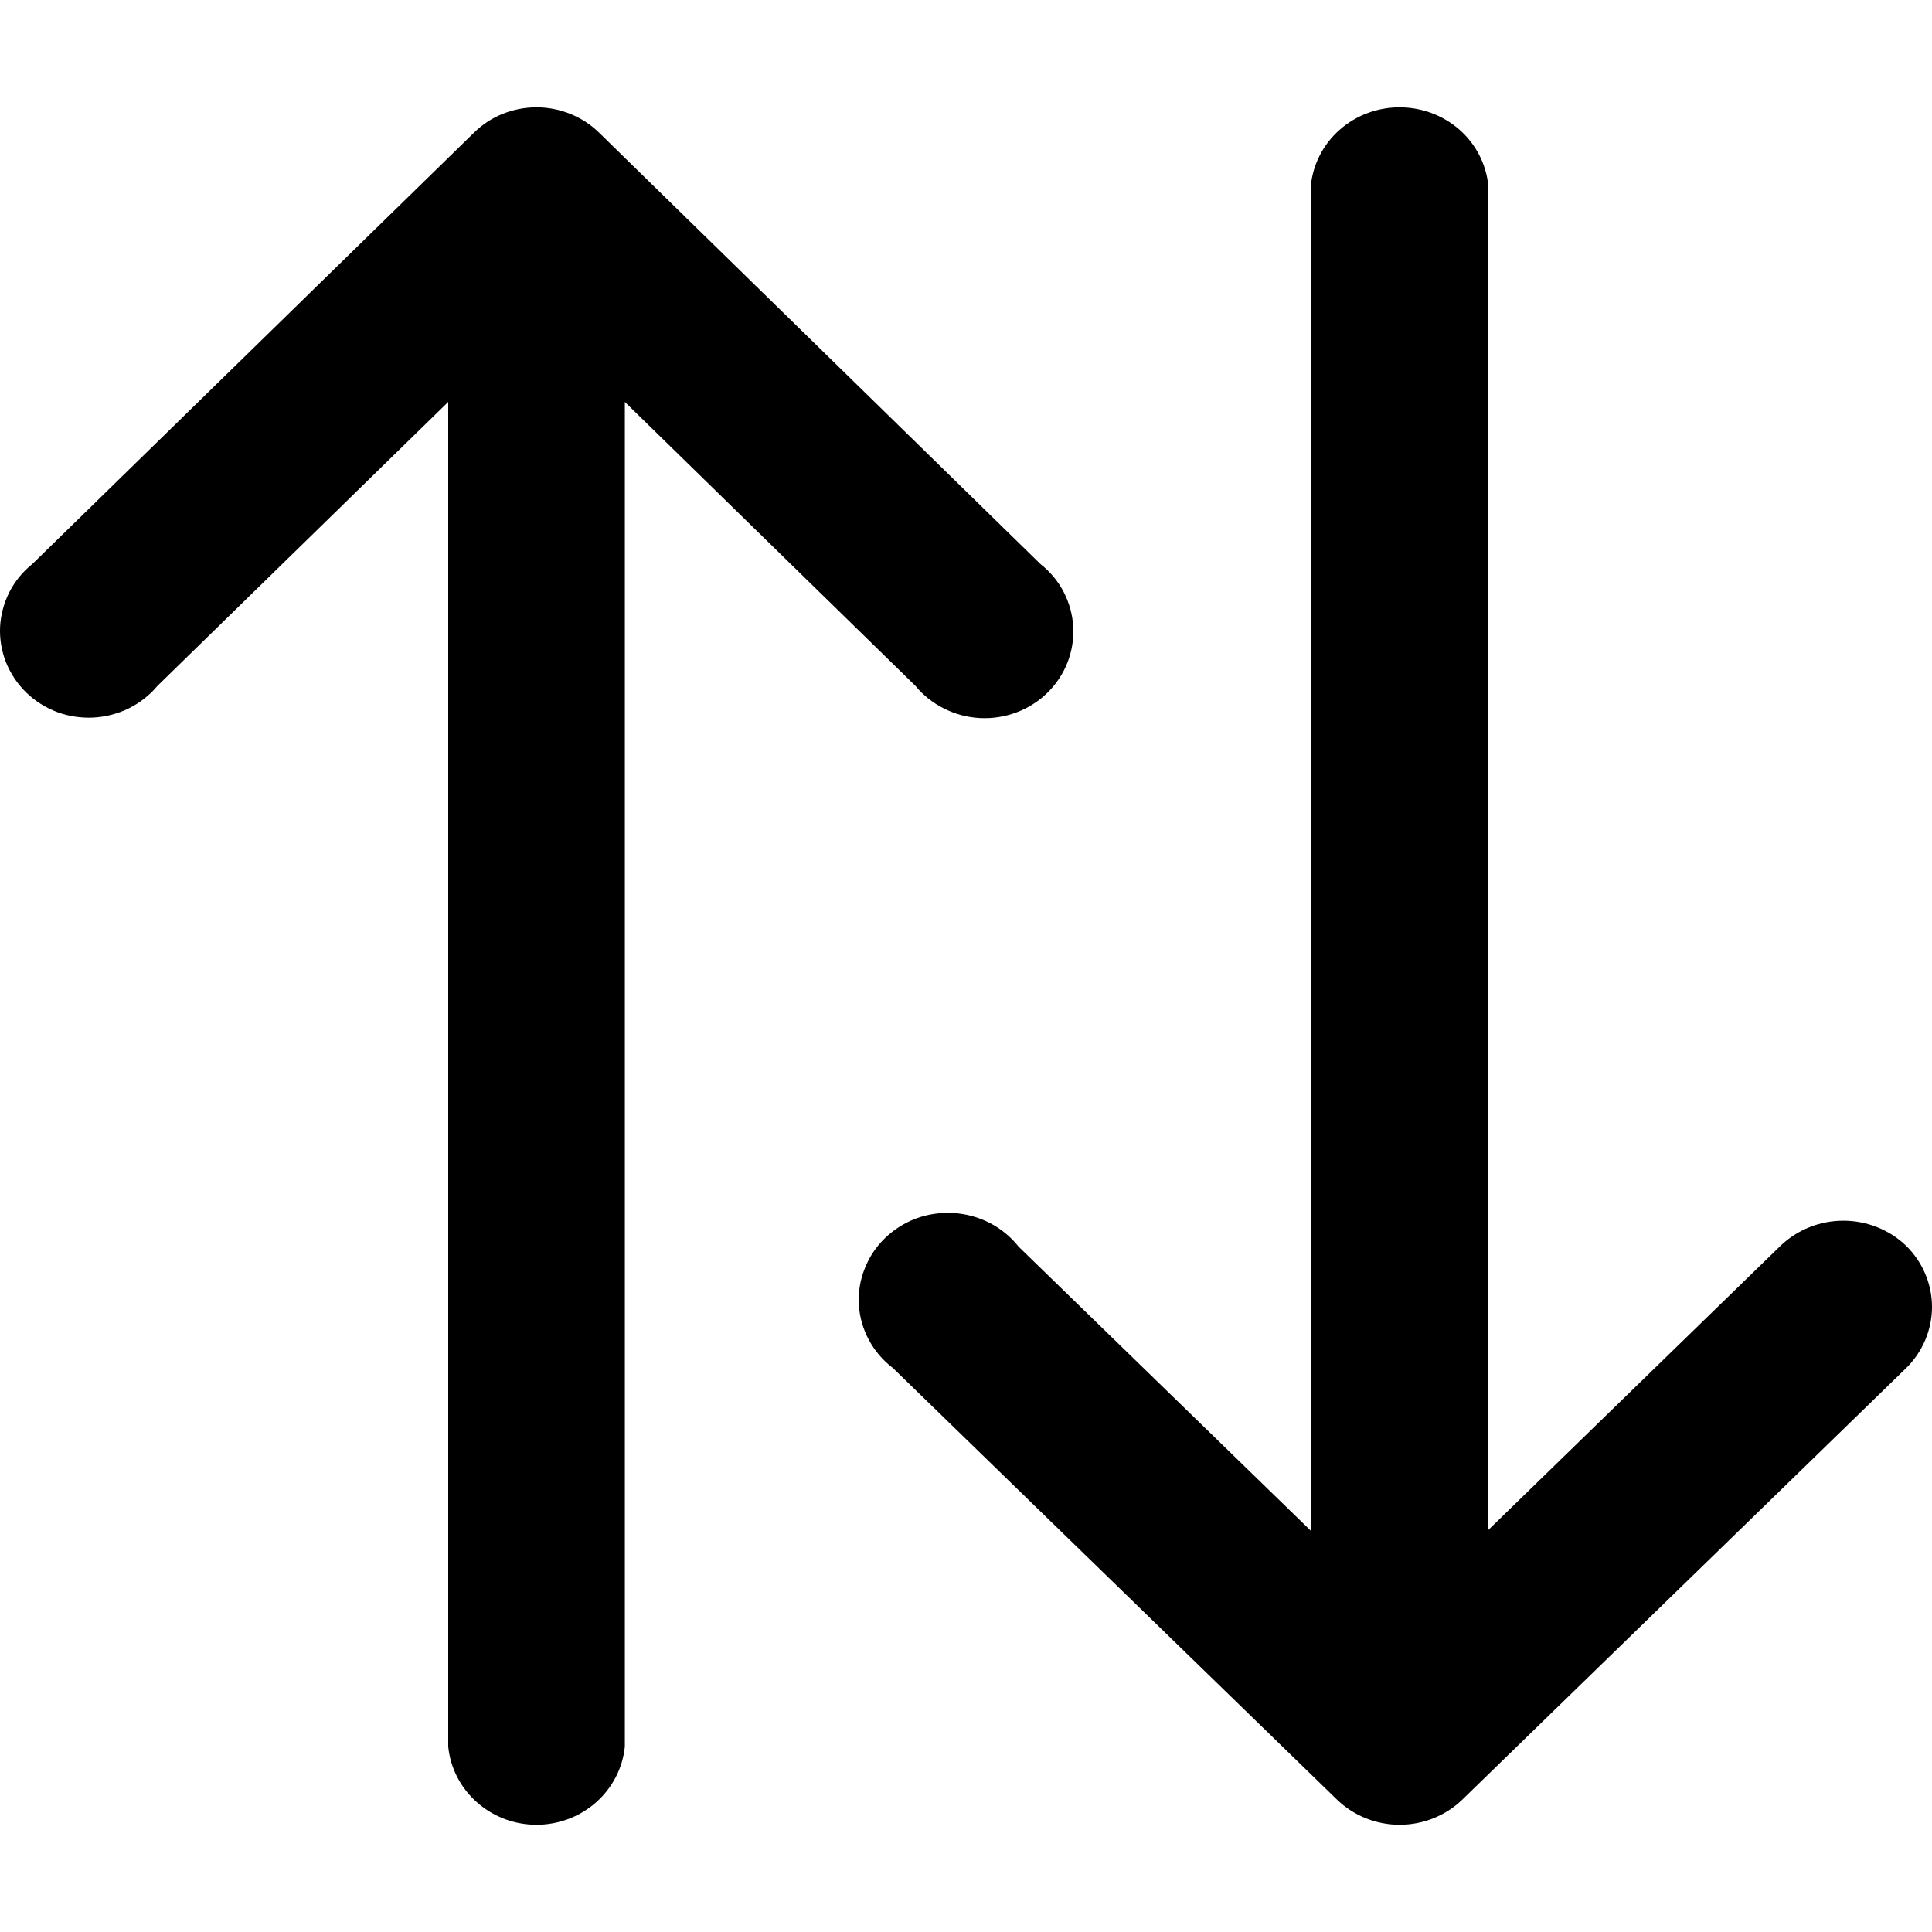 <svg xmlns="http://www.w3.org/2000/svg" width="24" height="24" viewBox="0 0 24 24" fill="none">
  <g clip-path="url(#clip0_178_4000)">
    <path d="M6.245 1.414C6.514 1.306 6.815 1.306 7.083 1.414C7.217 1.468 7.339 1.547 7.441 1.647L12.924 7.006C13.044 7.1 13.143 7.219 13.213 7.353C13.283 7.488 13.324 7.636 13.332 7.787C13.34 7.938 13.316 8.088 13.261 8.229C13.206 8.37 13.12 8.499 13.011 8.606C12.902 8.713 12.77 8.796 12.626 8.85C12.482 8.904 12.327 8.928 12.173 8.92C12.019 8.912 11.867 8.872 11.73 8.803C11.592 8.735 11.47 8.639 11.373 8.521L7.762 4.993L7.762 21.698C7.735 21.964 7.607 22.21 7.405 22.389C7.202 22.569 6.938 22.668 6.664 22.668C6.391 22.668 6.128 22.569 5.925 22.389C5.722 22.21 5.595 21.964 5.568 21.698L5.568 4.993L1.955 8.521C1.858 8.637 1.736 8.732 1.599 8.8C1.462 8.867 1.311 8.906 1.157 8.914C1.004 8.921 0.85 8.898 0.706 8.844C0.563 8.79 0.432 8.706 0.323 8.6C0.215 8.494 0.13 8.366 0.074 8.226C0.019 8.086 -0.006 7.936 0.001 7.786C0.009 7.636 0.049 7.489 0.117 7.354C0.186 7.22 0.283 7.101 0.402 7.006L5.889 1.647C5.991 1.547 6.112 1.467 6.245 1.414ZM17.386 1.333C17.661 1.333 17.926 1.432 18.13 1.611C18.334 1.79 18.461 2.038 18.488 2.303L18.488 19.006L22.119 15.475C22.327 15.276 22.607 15.164 22.899 15.164C23.19 15.164 23.471 15.276 23.678 15.475C23.884 15.677 24 15.951 24 16.235C24 16.519 23.884 16.793 23.679 16.995L18.167 22.354C17.96 22.555 17.679 22.668 17.387 22.668C17.095 22.668 16.814 22.555 16.607 22.354L11.093 16.995C10.969 16.901 10.867 16.782 10.794 16.646C10.721 16.511 10.678 16.361 10.669 16.209C10.66 16.056 10.684 15.903 10.741 15.761C10.796 15.618 10.883 15.487 10.994 15.38C11.106 15.272 11.24 15.188 11.387 15.134C11.534 15.081 11.691 15.059 11.848 15.069C12.005 15.079 12.158 15.121 12.297 15.193C12.436 15.265 12.557 15.365 12.653 15.486L16.284 19.016L16.284 2.303C16.311 2.038 16.439 1.79 16.643 1.611C16.846 1.432 17.111 1.333 17.386 1.333Z" fill="black"/>
  </g>
  <defs>
    <clipPath id="clip0_178_4000">
      <rect width="24" height="24" fill="white"/>
    </clipPath>
  </defs>
</svg>